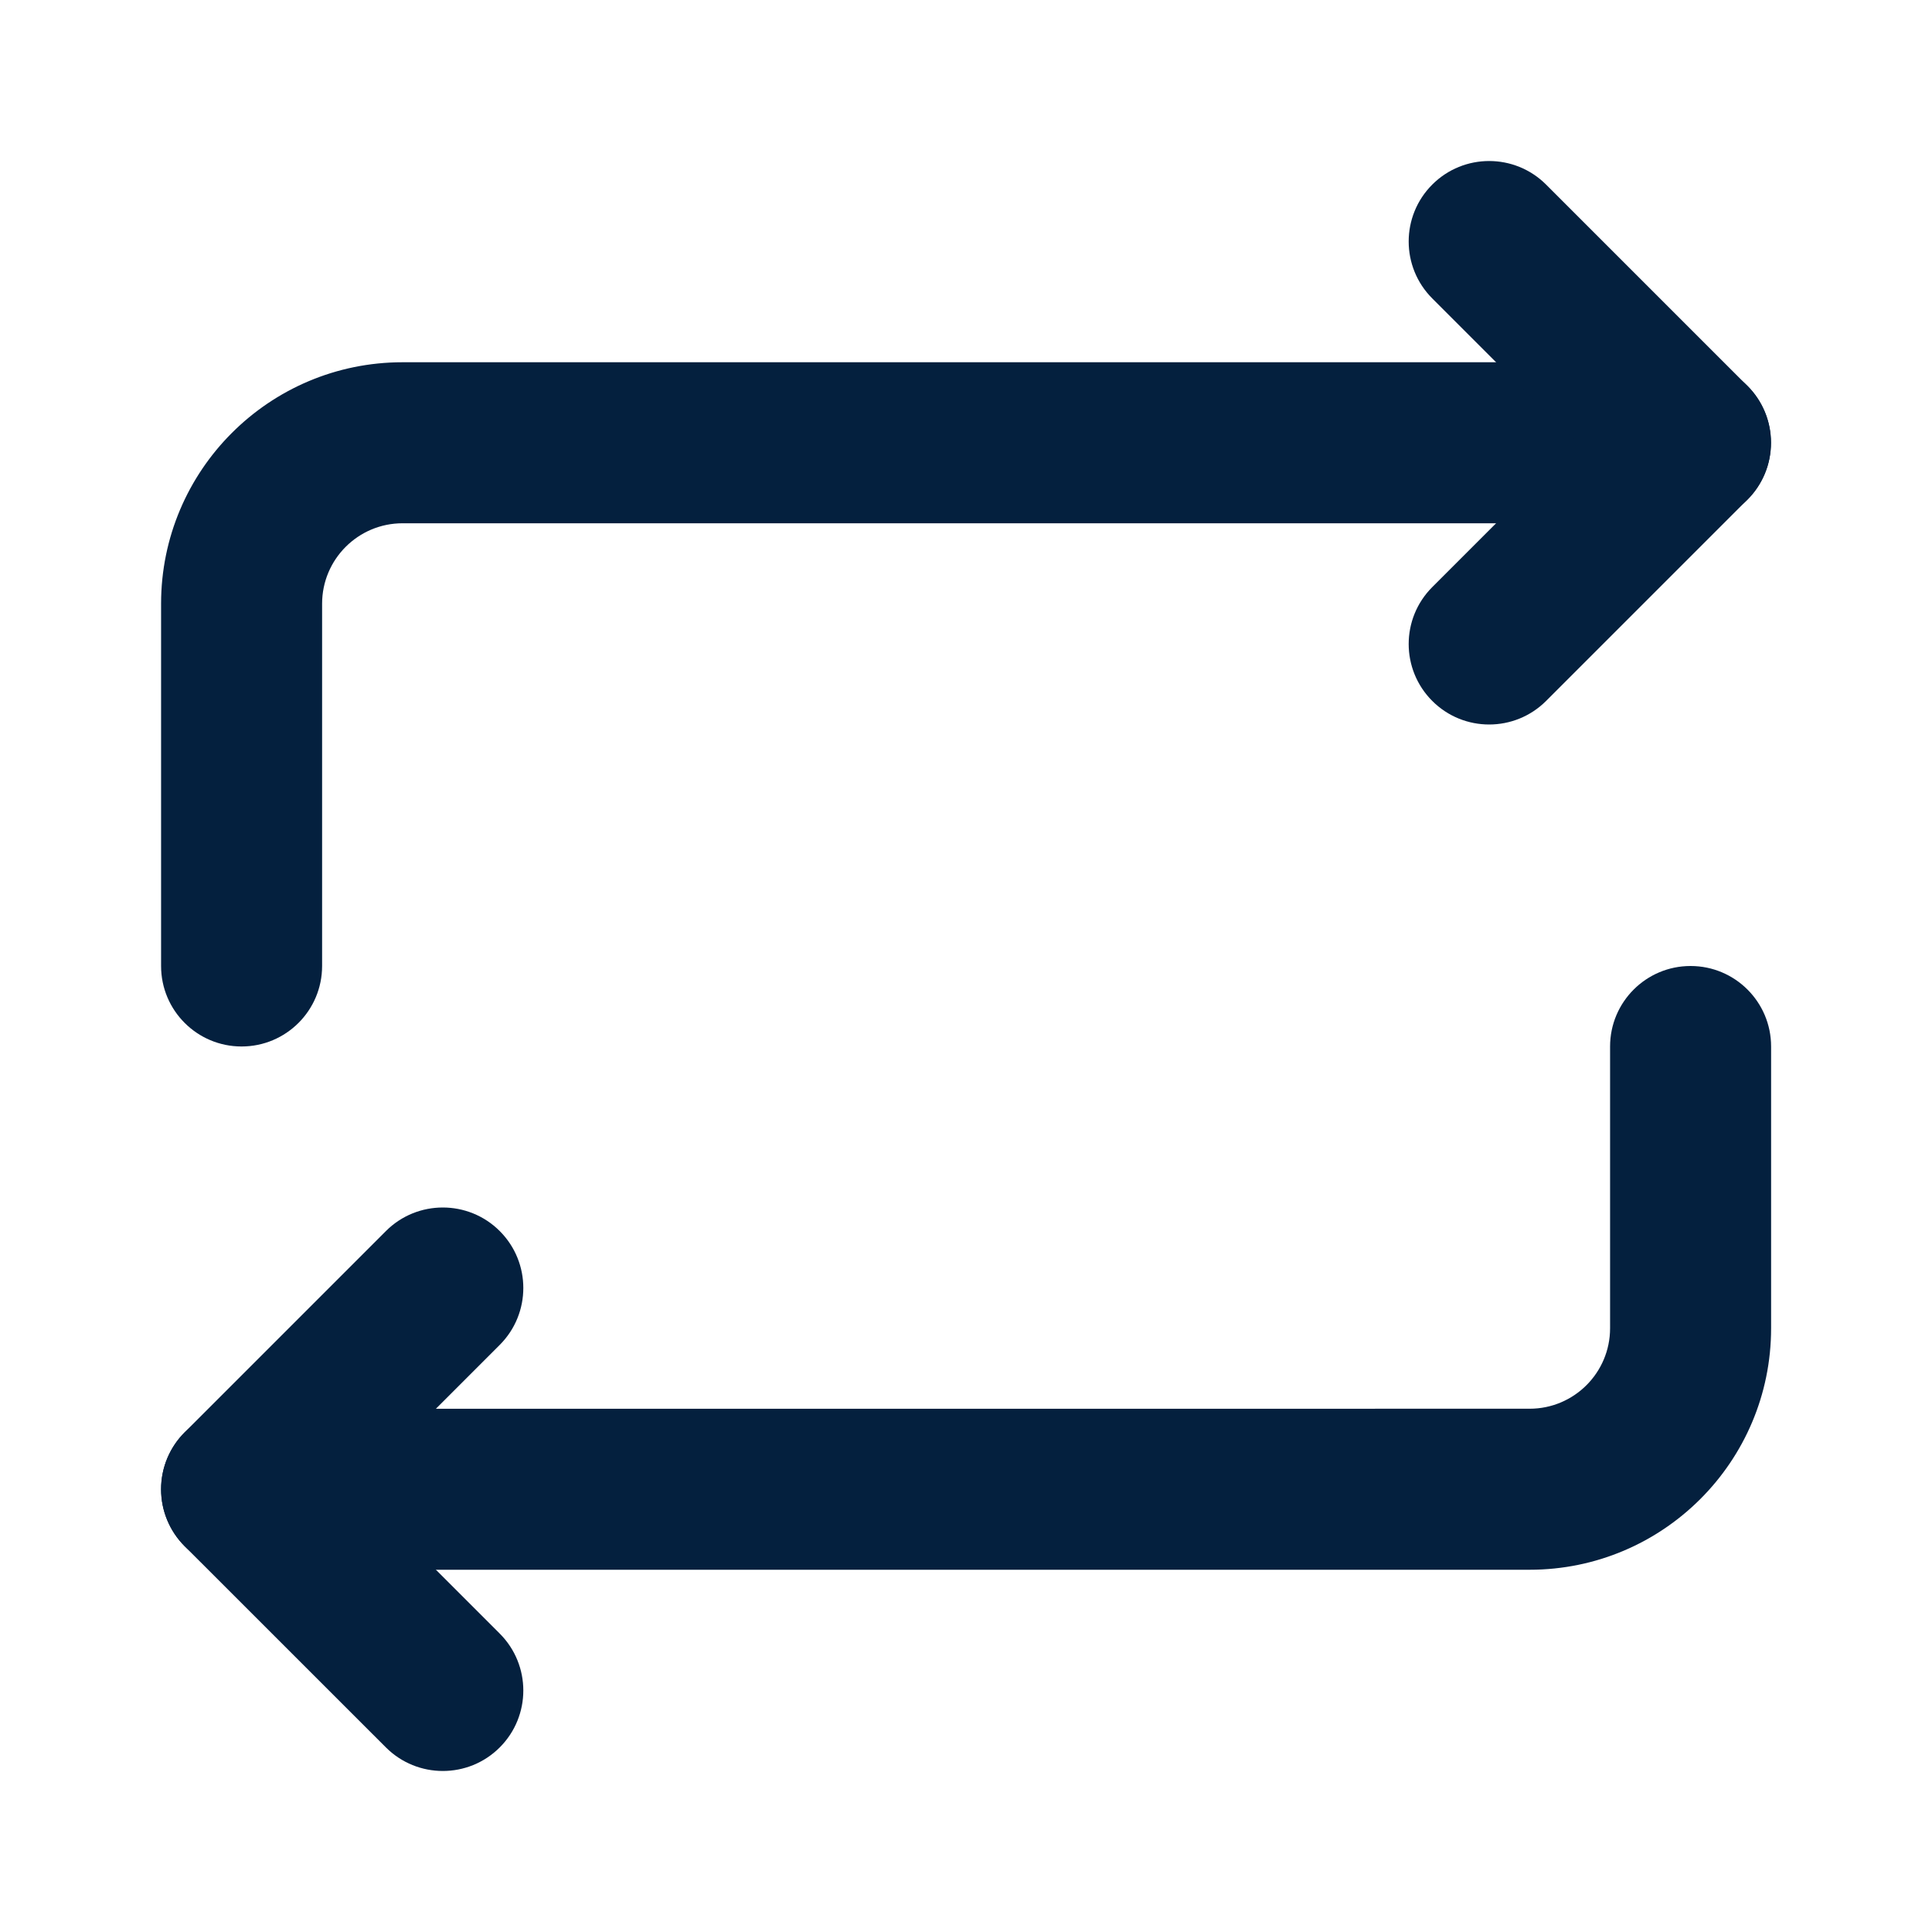 <svg width="32" height="32" viewBox="0 0 32 32" fill="none" xmlns="http://www.w3.org/2000/svg">
<path fill-rule="evenodd" clip-rule="evenodd" d="M2.668 10C2.668 7.791 4.459 6 6.668 6L28.001 6C28.737 6 29.334 6.597 29.334 7.333C29.334 8.07 28.737 8.667 28.001 8.667L6.668 8.667C5.932 8.667 5.335 9.264 5.335 10V16C5.335 16.736 4.738 17.333 4.001 17.333C3.265 17.333 2.668 16.736 2.668 16V10Z" fill="#04203E"/>
<path fill-rule="evenodd" clip-rule="evenodd" d="M23.723 3.057C24.243 2.537 25.087 2.537 25.608 3.057L28.942 6.391C29.462 6.911 29.462 7.756 28.942 8.276L25.608 11.61C25.087 12.13 24.243 12.13 23.723 11.61C23.202 11.089 23.202 10.245 23.723 9.724L26.113 7.333L23.723 4.943C23.202 4.422 23.202 3.578 23.723 3.057Z" fill="#04203E"/>
<path fill-rule="evenodd" clip-rule="evenodd" d="M8.277 20.39C8.798 20.911 8.798 21.755 8.277 22.276L5.887 24.667L8.277 27.057C8.798 27.578 8.798 28.422 8.277 28.943C7.757 29.463 6.913 29.463 6.392 28.943L3.058 25.61C2.808 25.359 2.668 25.02 2.668 24.667C2.668 24.313 2.808 23.974 3.058 23.724L6.392 20.39C6.912 19.87 7.757 19.87 8.277 20.39Z" fill="#04203E"/>
<path fill-rule="evenodd" clip-rule="evenodd" d="M28.001 16C28.738 16 29.335 16.597 29.335 17.333V22C29.335 24.209 27.544 26 25.335 26L4.001 26C3.265 26 2.668 25.404 2.668 24.667C2.668 23.931 3.265 23.334 4.001 23.334L25.335 23.333C26.071 23.333 26.668 22.736 26.668 22V17.333C26.668 16.597 27.265 16 28.001 16Z" fill="#04203E"/>
</svg>
